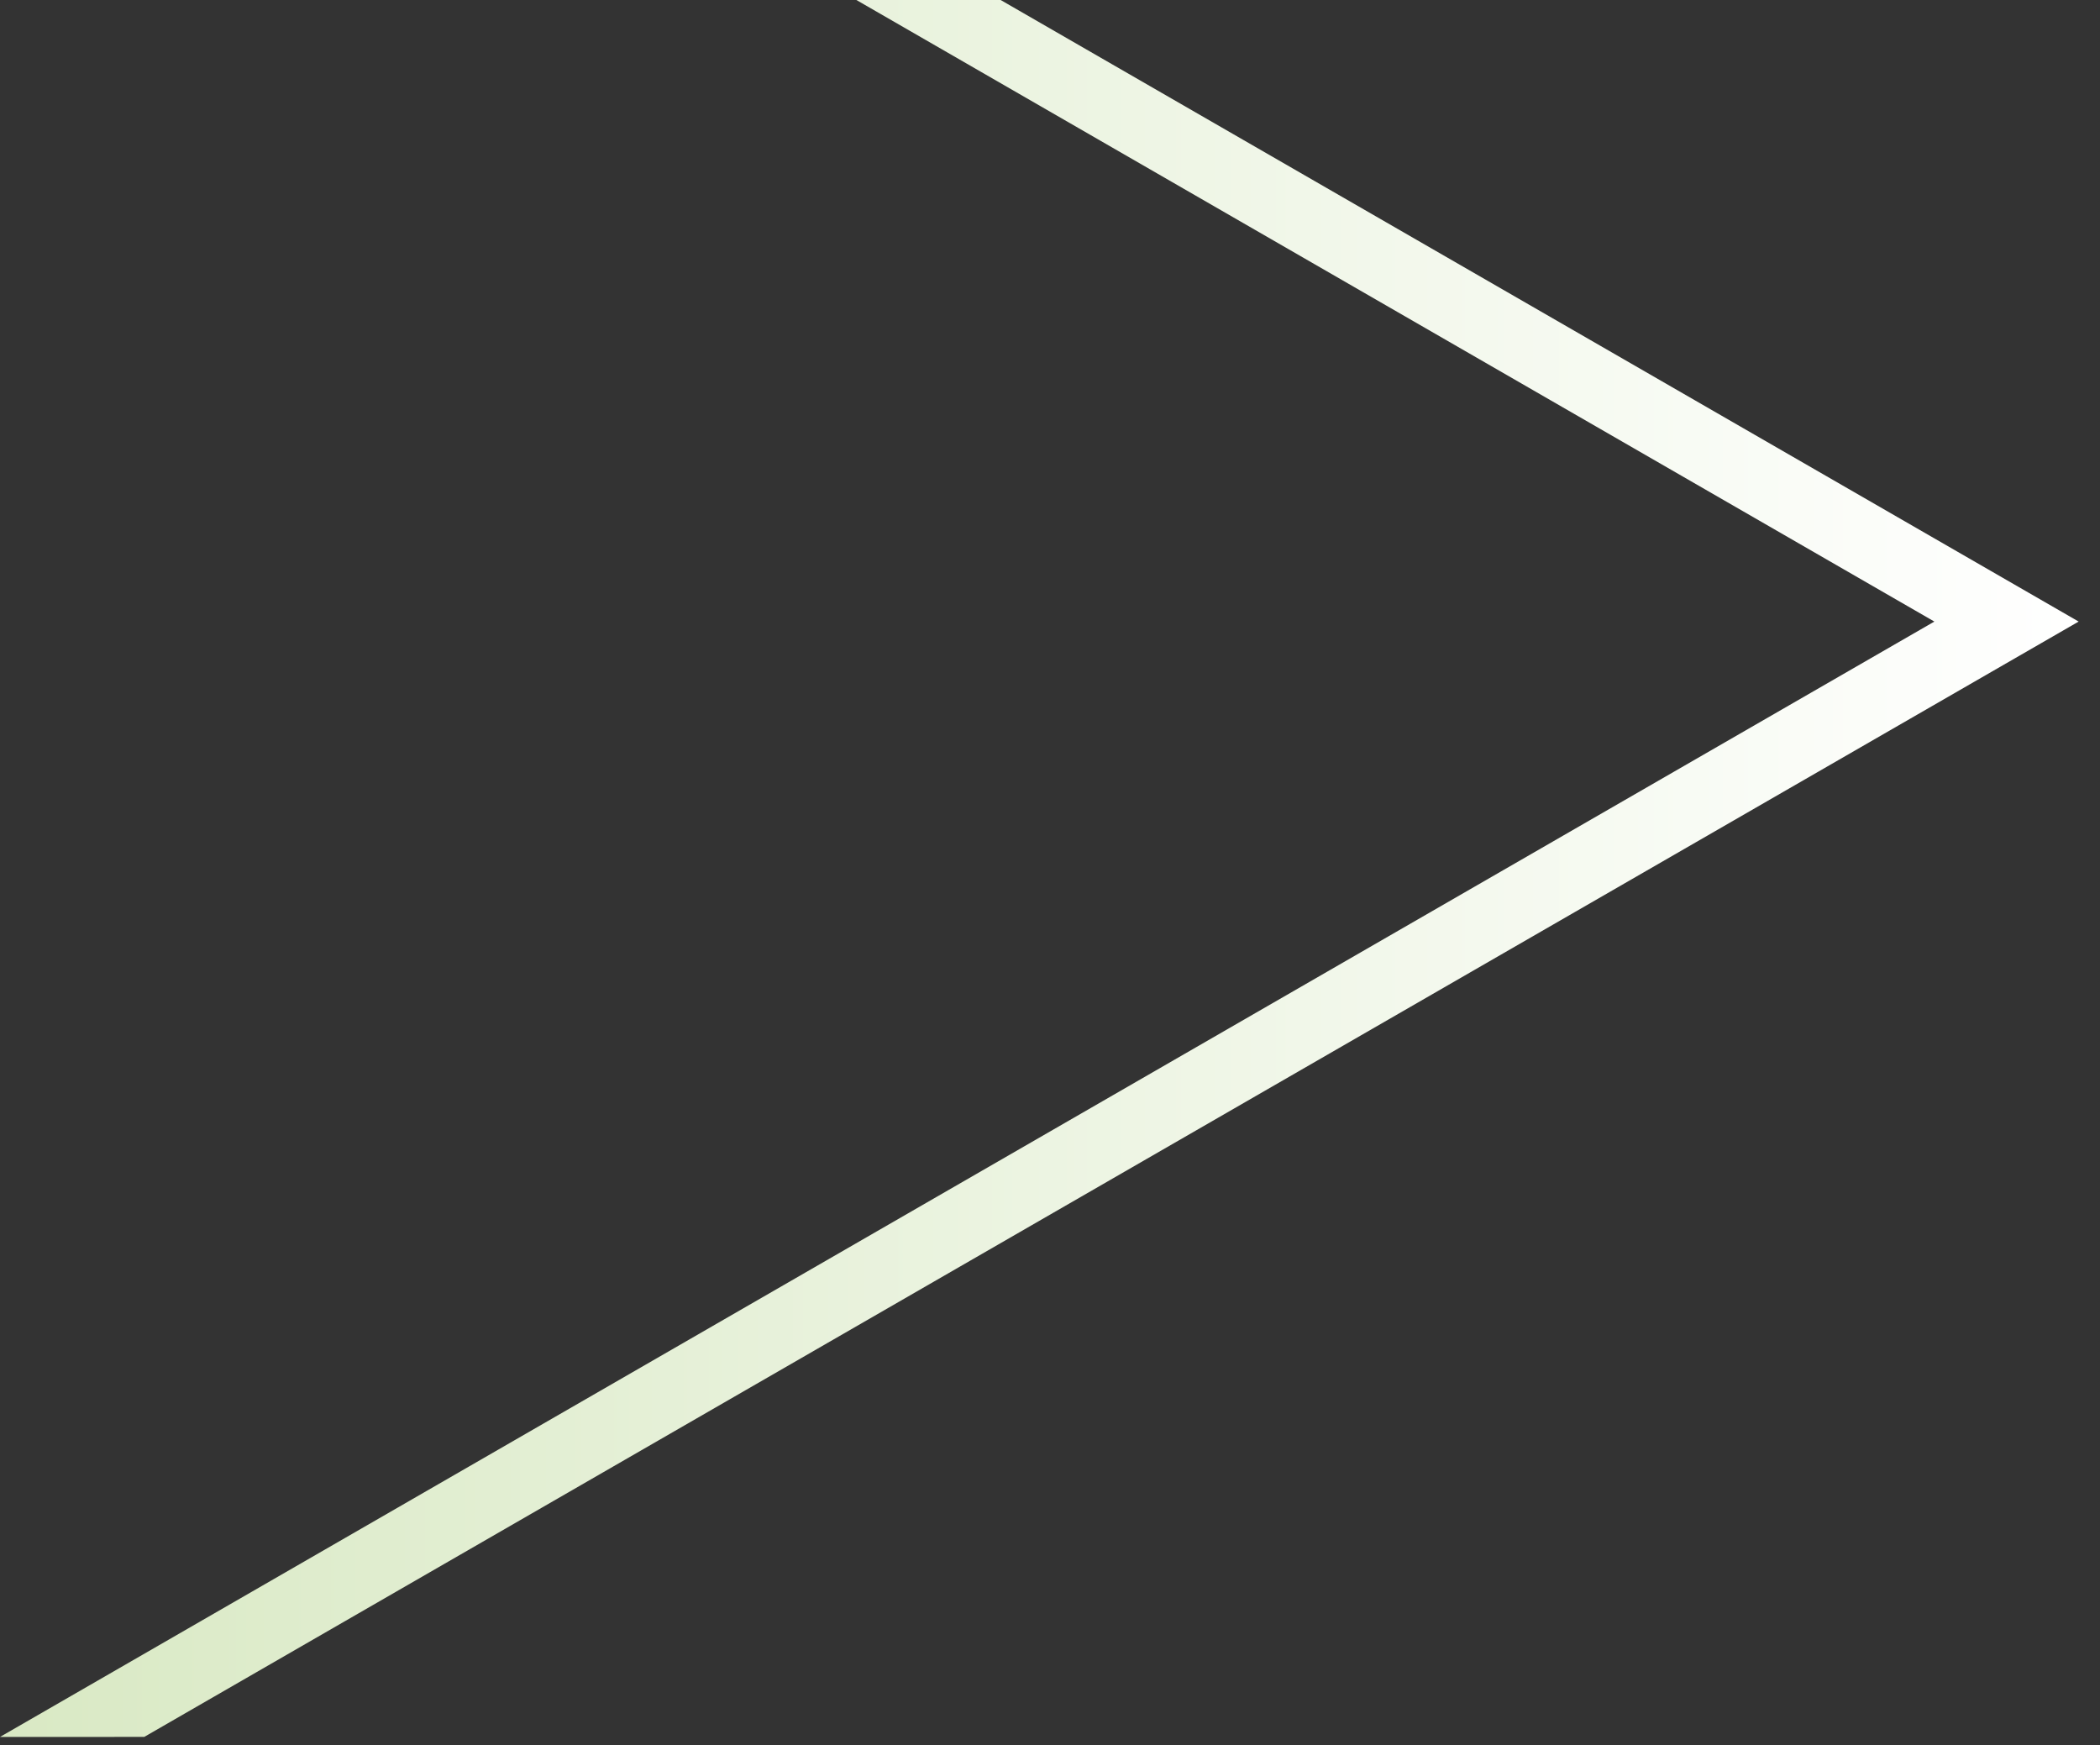 <?xml version="1.0" encoding="utf-8"?>
<svg xmlns="http://www.w3.org/2000/svg" fill="none" height="100%" overflow="visible" preserveAspectRatio="none" style="display: block;" viewBox="0 0 71 59" width="100%">
<rect x="0" y="0" width="71" height="59" fill="#333333" stroke="none"/>
<path d="M33.831 0L28.954 0L65.4 21.011L0 58.714L4.877 58.713L70.278 21.011L33.831 0Z" fill="url(#paint0_linear_0_20101)" id="Vector" style="mix-blend-mode:multiply"/>
<defs>
<linearGradient gradientUnits="userSpaceOnUse" id="paint0_linear_0_20101" x1="0" x2="70.278" y1="29.357" y2="29.357">
<stop stop-color="#D9E9C4"/>
<stop offset="1" stop-color="white"/>
</linearGradient>
</defs>
</svg>